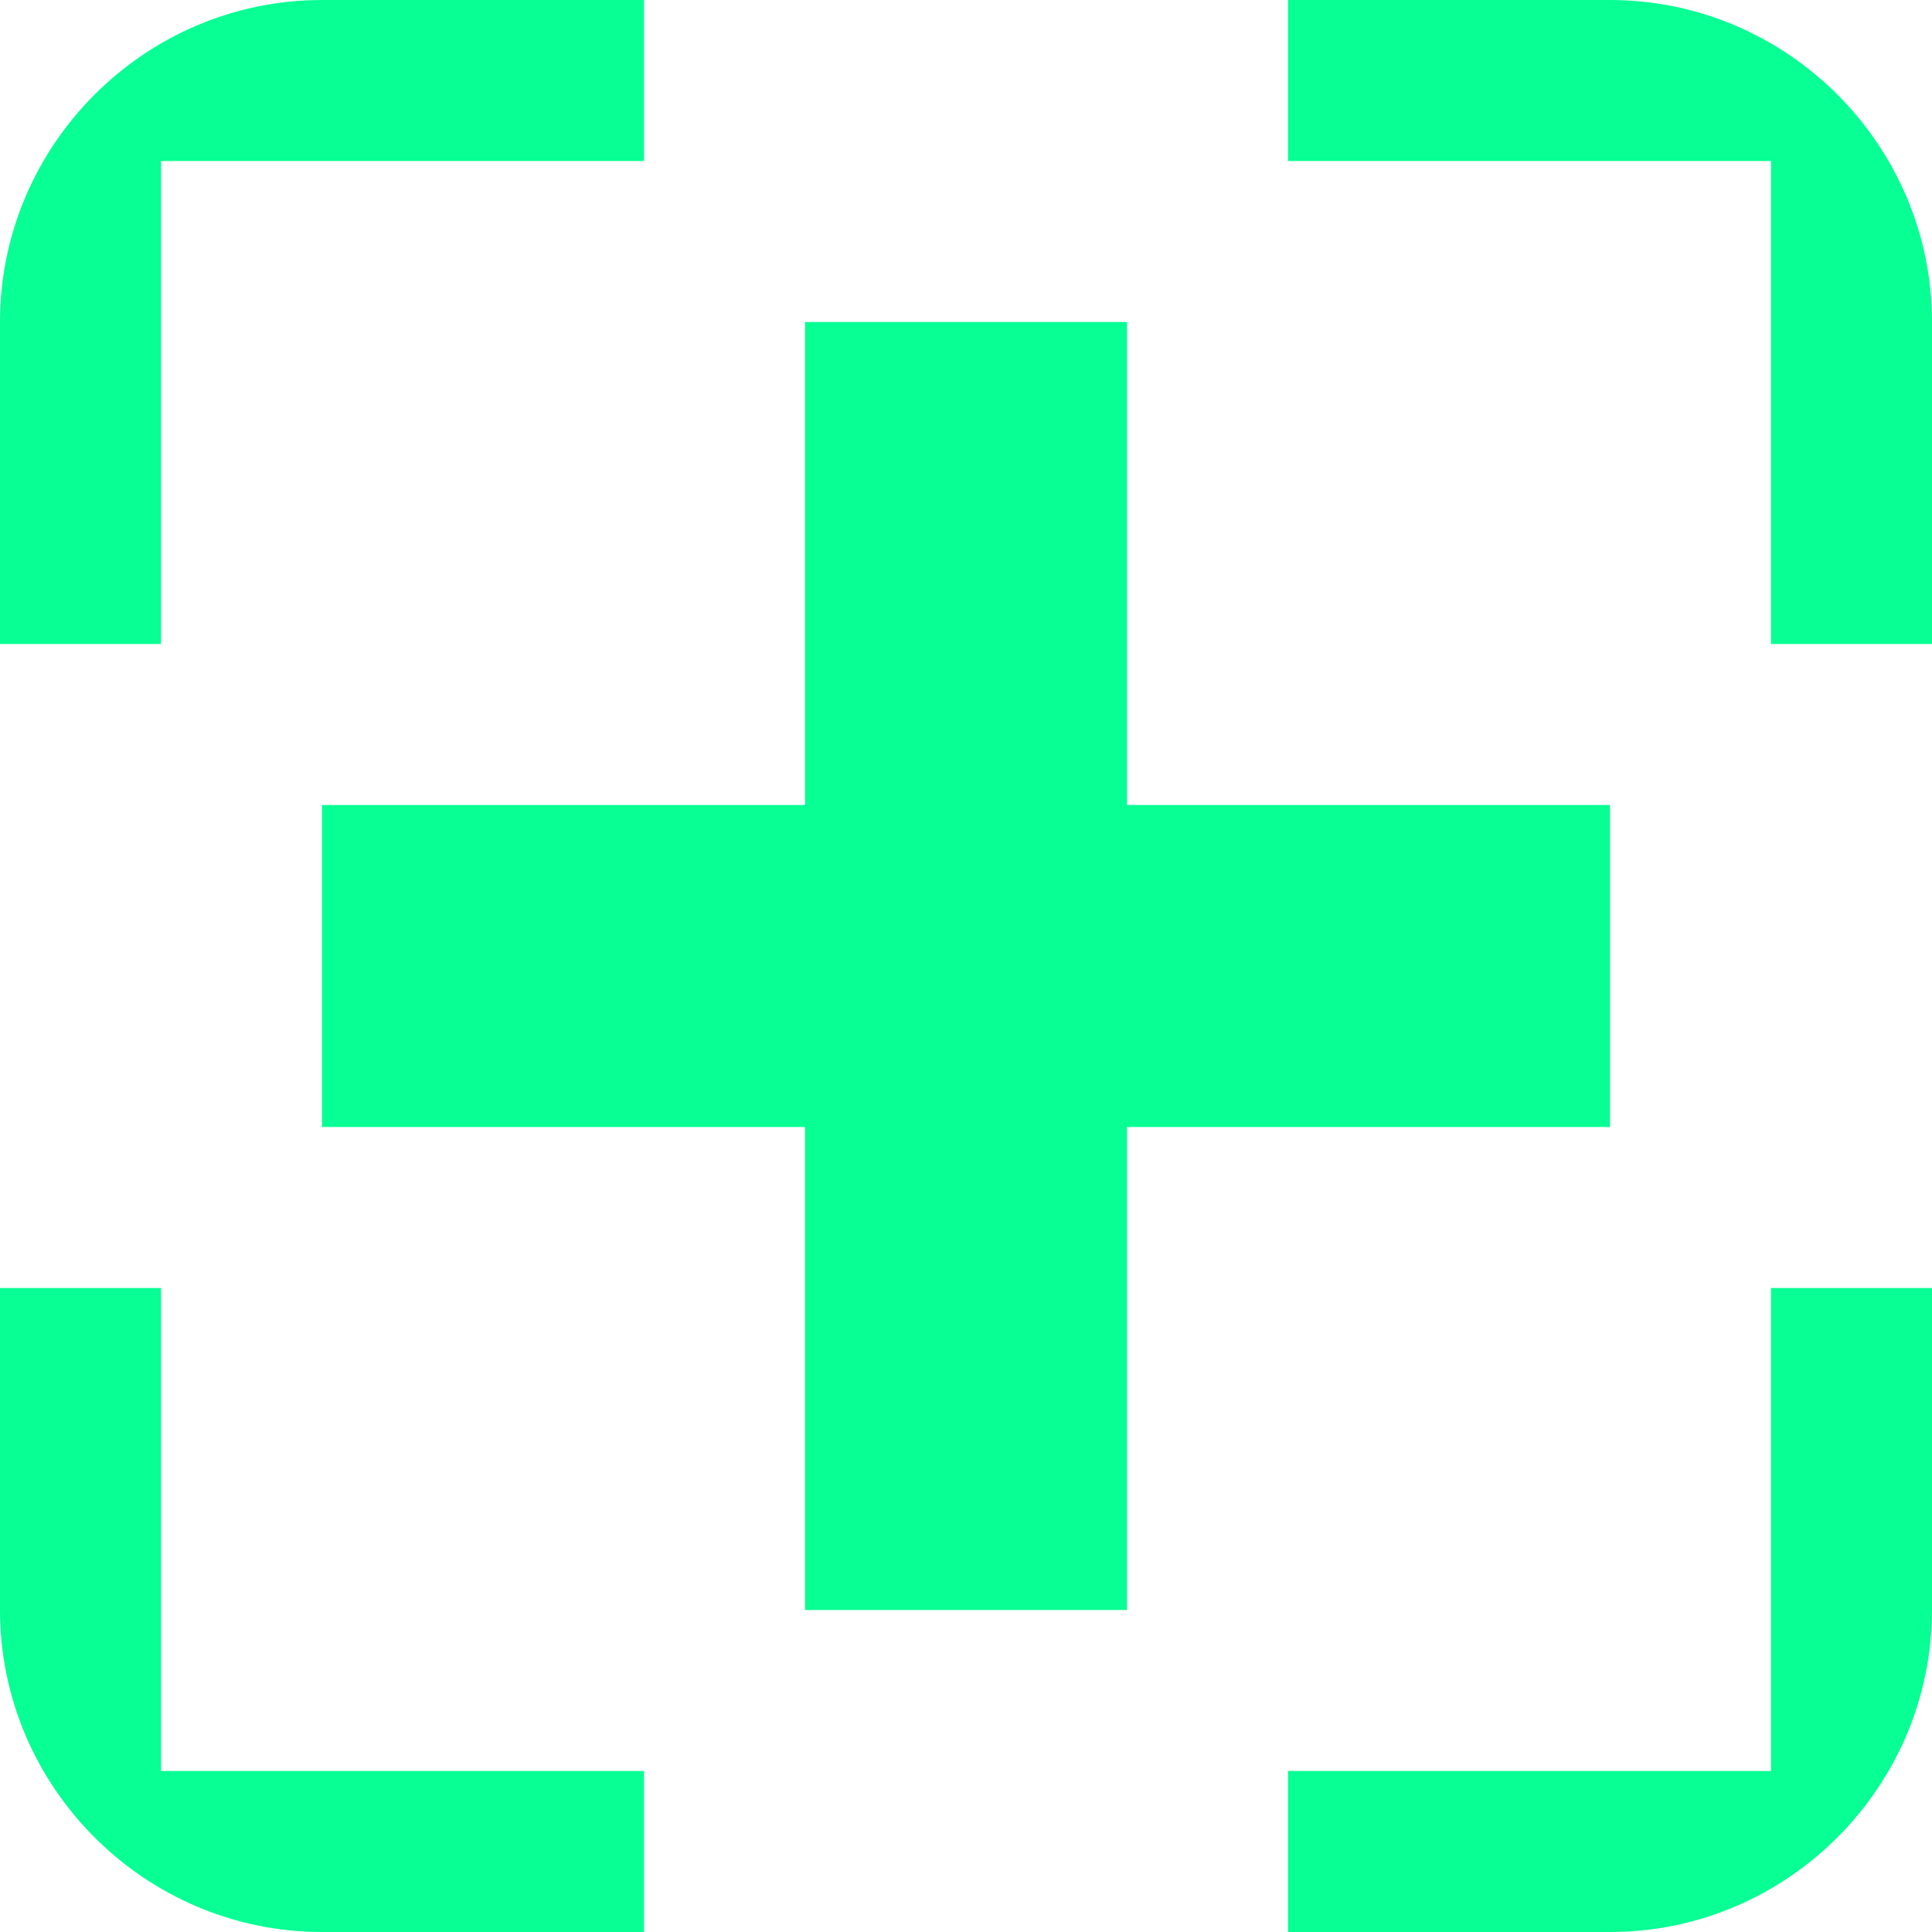 <?xml version="1.0" encoding="UTF-8"?>
<svg id="Layer_1" xmlns="http://www.w3.org/2000/svg" version="1.1" viewBox="0 0 84 84">
  <!-- Generator: Adobe Illustrator 29.6.0, SVG Export Plug-In . SVG Version: 2.1.1 Build 207)  -->
  <defs>
    <style>
      .st0 {
        fill: #07ff94;
      }
    </style>
  </defs>
  <path class="st0" d="M21,0h-7C6.3,0,0,6.3,0,14v7s0,7,0,7h7V7h21V0h-7ZM56,0h14c7.7,0,14,6.3,14,14v14h-7V7h-21V0ZM56,77h21v-21h7v14c0,7.7-6.3,14-14,14h-14v-7ZM14,77h14v7h-14C6.3,84,0,77.7,0,70v-7s0-7,0-7h7v21h7ZM49,56v14h-14v-21H14v-14h21V14h14v21h21v14h-21v7Z"/>
</svg>